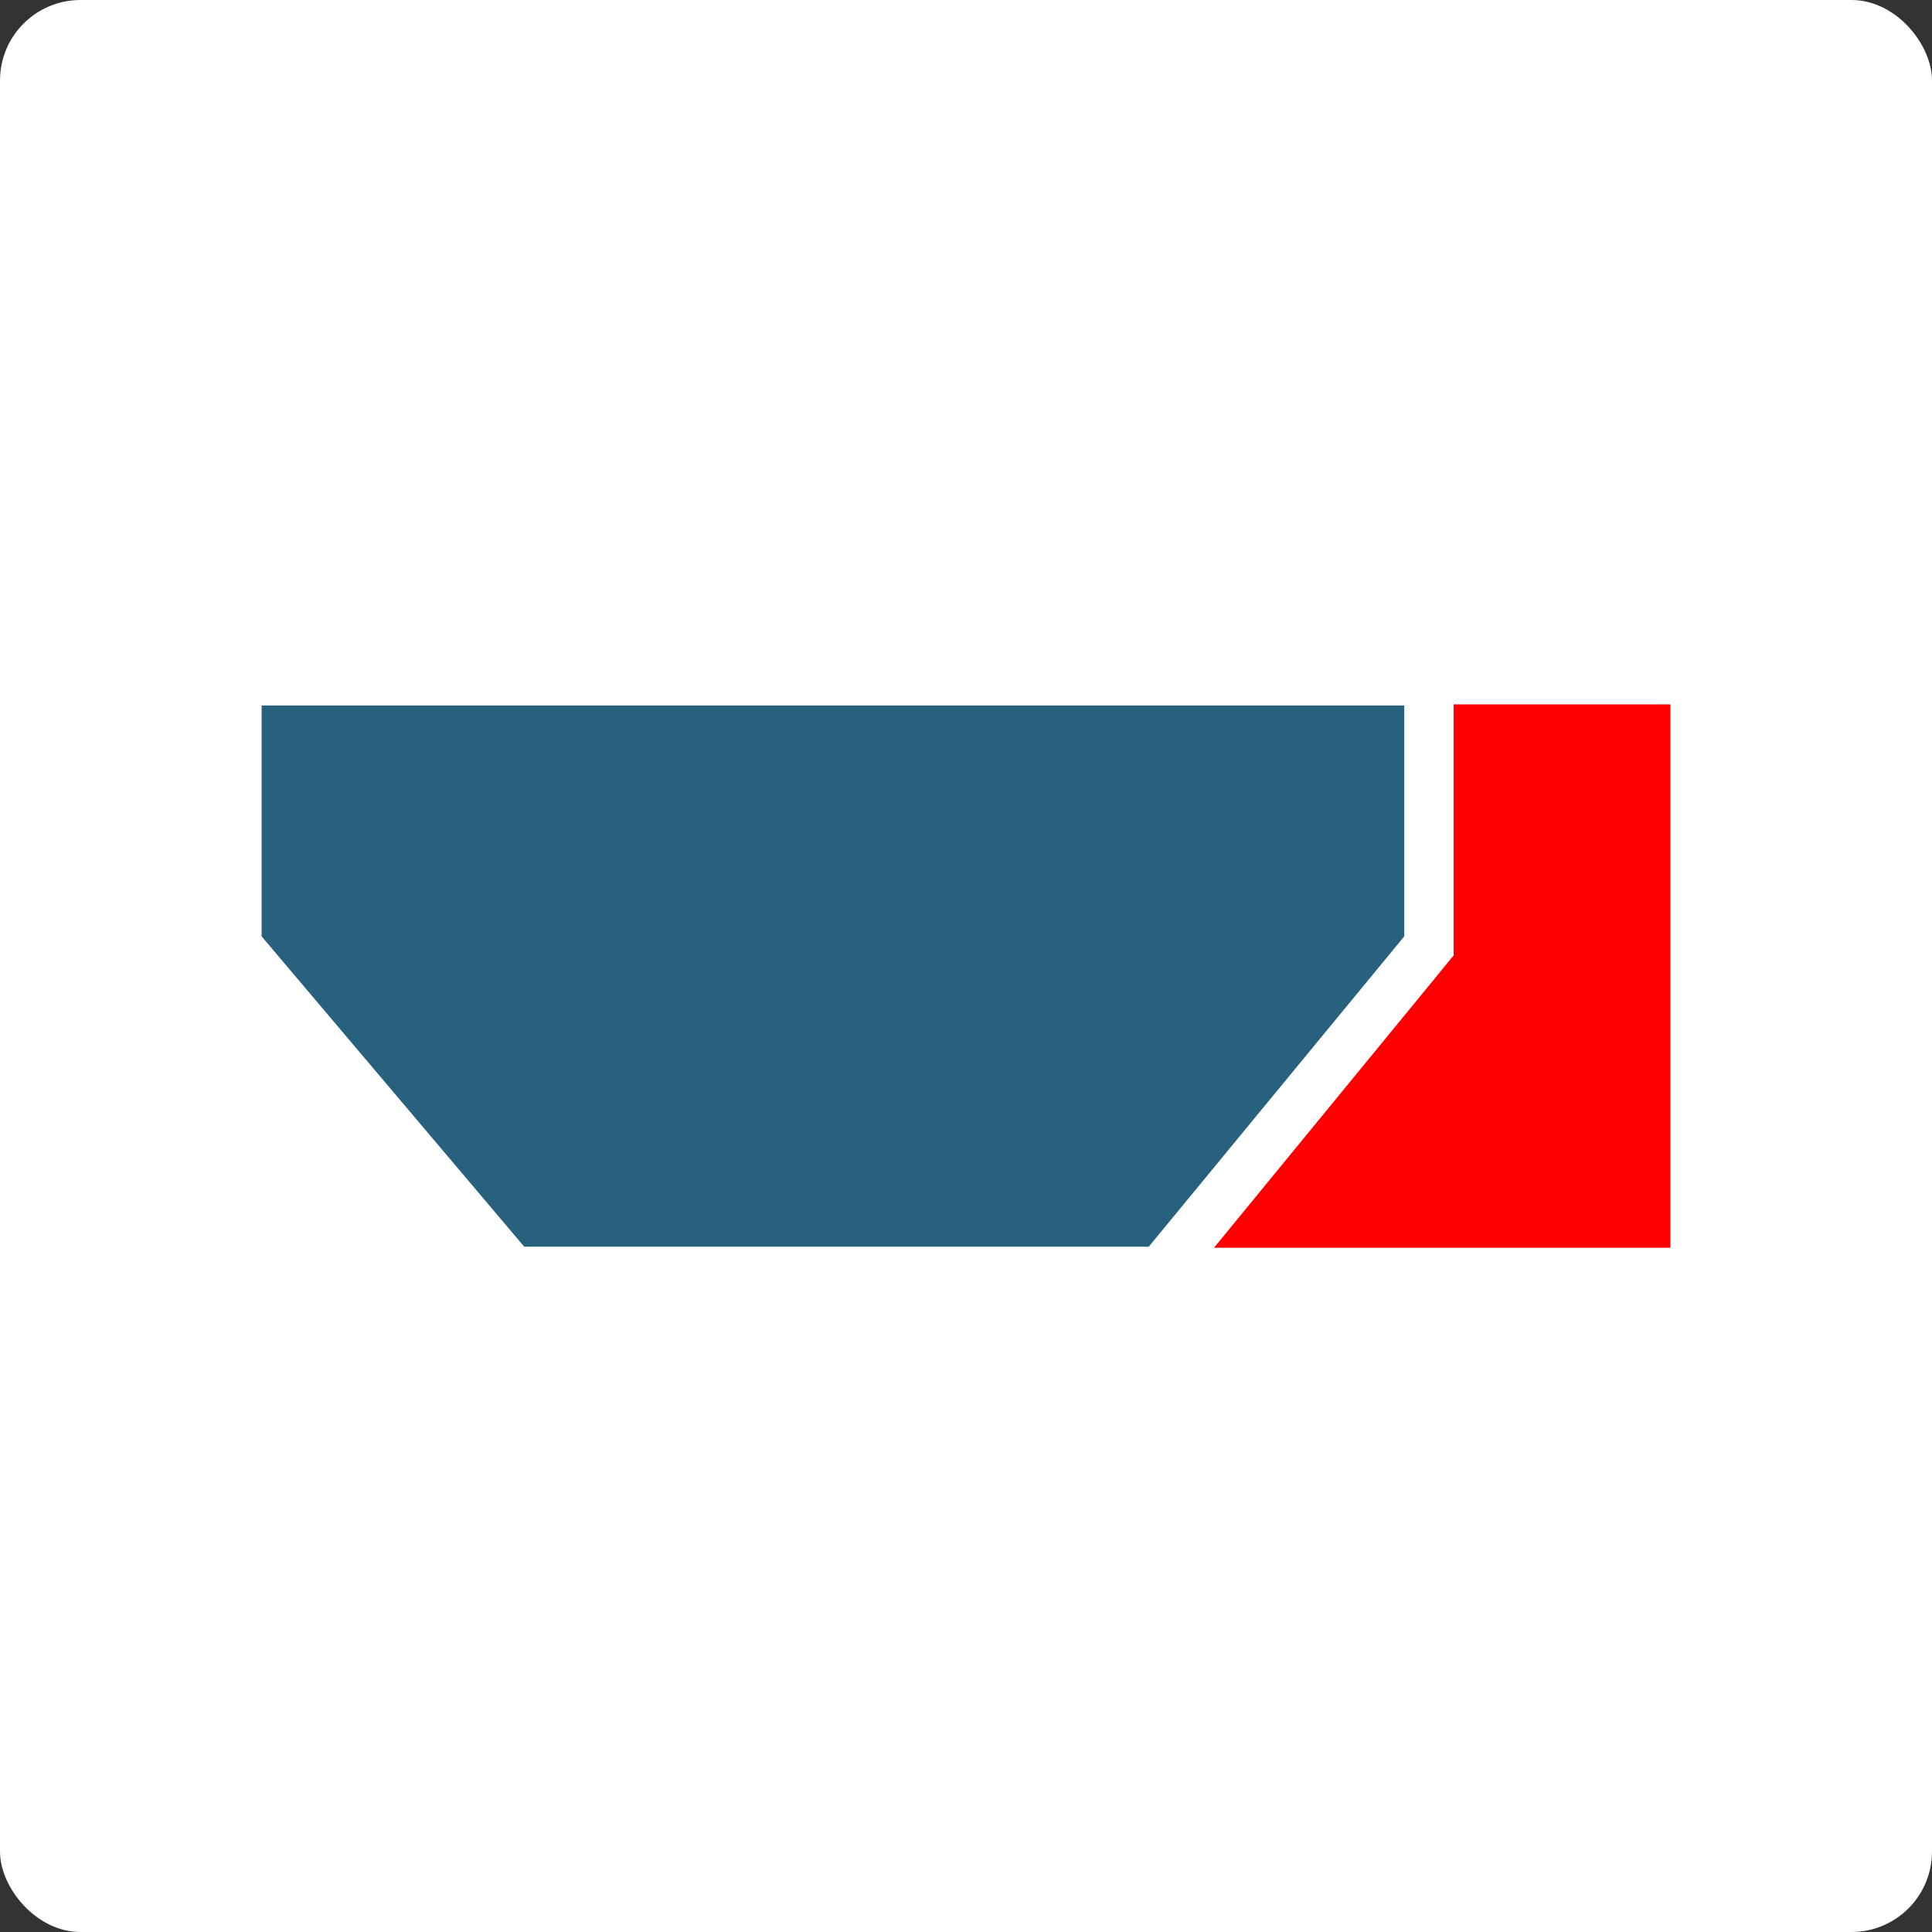 <svg width="96" height="96" viewBox="0 0 96 96" fill="none" xmlns="http://www.w3.org/2000/svg">
<rect x="0" y="0" width="96" height="96" fill="#333333" stroke="none"/>
<rect width="96" height="96" rx="4" fill="white"/>
<path d="M72.231 35V47.474L60.322 62H83V35H72.231Z" fill="#FF0000"/>
<path d="M69.776 46.528L57.081 61.947H26.048L13 46.528V35.053H69.776V46.528Z" fill="#27617D"/>
</svg>
